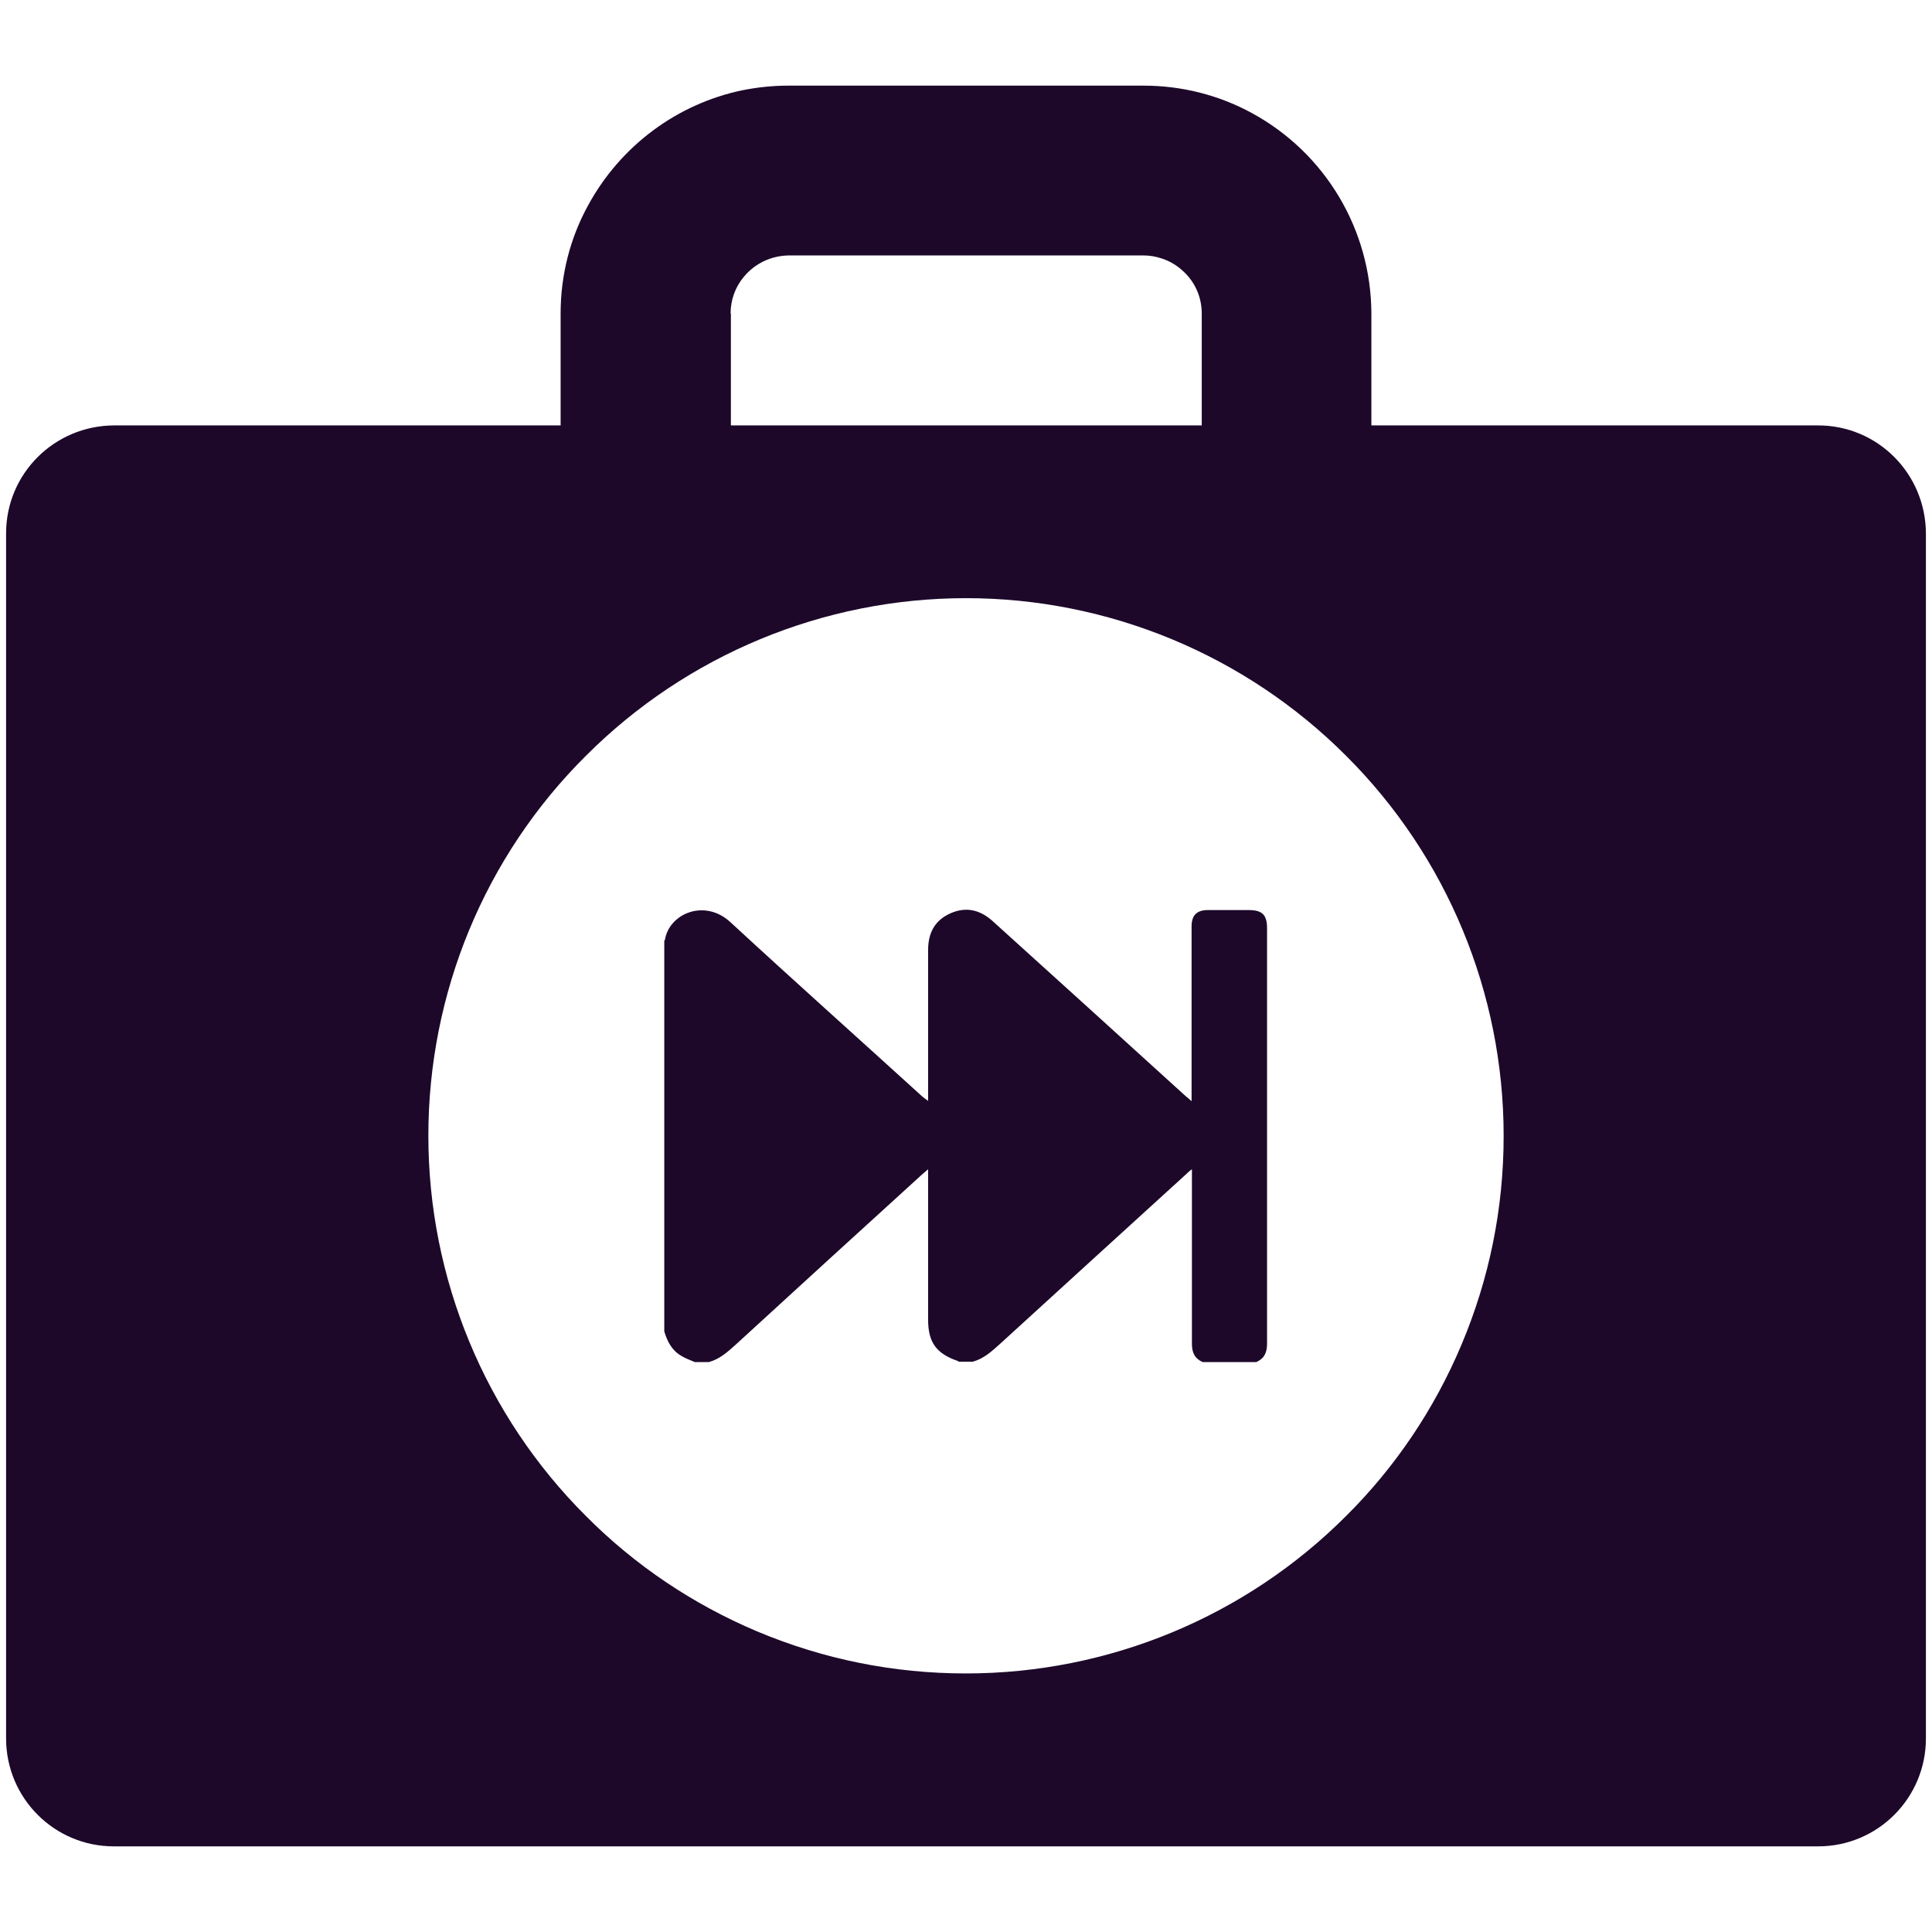 <?xml version="1.0" encoding="UTF-8"?>
<svg xmlns="http://www.w3.org/2000/svg" xmlns:xlink="http://www.w3.org/1999/xlink" width="46px" height="46px" viewBox="0 0 46 46" version="1.1">
<g id="surface1">
<path style=" stroke:none;fill-rule:evenodd;fill:rgb(11.373%,3.137%,16.471%);fill-opacity:1;" d="M 34.793 32.027 C 34.152 33.547 33.223 34.93 32.051 36.094 C 29.652 38.496 26.395 39.844 23 39.844 C 21.27 39.844 19.598 39.504 18.02 38.84 C 16.496 38.195 15.117 37.27 13.949 36.094 C 11.547 33.699 10.199 30.438 10.199 27.043 C 10.199 23.648 11.539 20.391 13.949 17.996 C 16.348 15.594 19.605 14.242 23 14.242 C 26.395 14.242 29.652 15.594 32.051 17.996 C 34.453 20.391 35.801 23.648 35.801 27.043 C 35.801 28.773 35.461 30.445 34.793 32.027 Z M 17.395 7.465 C 17.395 7.145 17.504 6.836 17.711 6.59 C 17.973 6.273 18.359 6.09 18.773 6.082 L 27.234 6.082 C 27.371 6.082 27.504 6.105 27.641 6.148 C 27.848 6.211 28.027 6.32 28.188 6.473 C 28.465 6.734 28.613 7.09 28.613 7.465 L 28.613 10.129 L 17.402 10.129 L 17.402 7.465 Z M 27.227 2.039 C 28.133 2.039 29.02 2.262 29.812 2.695 C 31.559 3.648 32.645 5.473 32.652 7.465 L 32.652 10.129 L 43.289 10.129 C 44.707 10.129 45.848 11.277 45.855 12.699 L 45.855 41.391 C 45.855 42.812 44.707 43.961 43.289 43.961 L 2.711 43.961 C 1.293 43.961 0.145 42.812 0.145 41.391 L 0.145 12.699 C 0.145 11.277 1.293 10.137 2.711 10.129 L 13.348 10.129 L 13.348 7.465 C 13.348 6.559 13.57 5.672 14.008 4.879 C 14.777 3.473 16.117 2.473 17.68 2.148 C 18.035 2.078 18.398 2.039 18.773 2.039 L 27.234 2.039 Z M 27.227 2.039 "/>
<path style=" stroke:none;fill-rule:nonzero;fill:rgb(11.373%,3.137%,16.471%);fill-opacity:1;" d="M 29.922 32.43 L 28.633 32.43 C 28.441 32.344 28.379 32.199 28.379 31.992 C 28.379 30.668 28.379 29.344 28.379 28.012 C 28.379 27.965 28.379 27.918 28.379 27.84 C 28.312 27.887 28.281 27.918 28.25 27.949 C 26.758 29.305 25.277 30.66 23.785 32.02 C 23.594 32.191 23.414 32.352 23.16 32.422 L 22.824 32.422 C 22.824 32.422 22.816 32.406 22.809 32.406 C 22.293 32.23 22.098 31.961 22.098 31.422 C 22.098 30.281 22.098 29.148 22.098 28.004 L 22.098 27.84 C 22.031 27.895 22 27.926 21.961 27.957 C 20.469 29.312 18.988 30.668 17.504 32.027 C 17.312 32.199 17.133 32.359 16.879 32.43 L 16.543 32.43 C 16.434 32.383 16.32 32.344 16.219 32.281 C 15.996 32.152 15.887 31.938 15.816 31.699 L 15.816 22.398 C 15.816 22.398 15.832 22.383 15.832 22.375 C 15.934 21.754 16.773 21.391 17.387 21.953 C 18.898 23.348 20.438 24.723 21.961 26.109 C 22 26.141 22.039 26.172 22.098 26.211 L 22.098 26.039 C 22.098 24.895 22.098 23.762 22.098 22.621 C 22.098 22.215 22.254 21.914 22.629 21.746 C 23 21.582 23.332 21.66 23.633 21.93 C 25.164 23.316 26.703 24.707 28.234 26.102 C 28.273 26.133 28.312 26.164 28.371 26.219 C 28.371 26.141 28.371 26.086 28.371 26.039 C 28.371 24.715 28.371 23.387 28.371 22.055 C 28.371 21.793 28.496 21.668 28.758 21.668 C 29.082 21.668 29.398 21.668 29.727 21.668 C 30.051 21.668 30.168 21.777 30.168 22.105 C 30.168 25.402 30.168 28.695 30.168 31.992 C 30.168 32.199 30.105 32.344 29.914 32.43 Z M 29.922 32.43 "/>
</g>
</svg>
